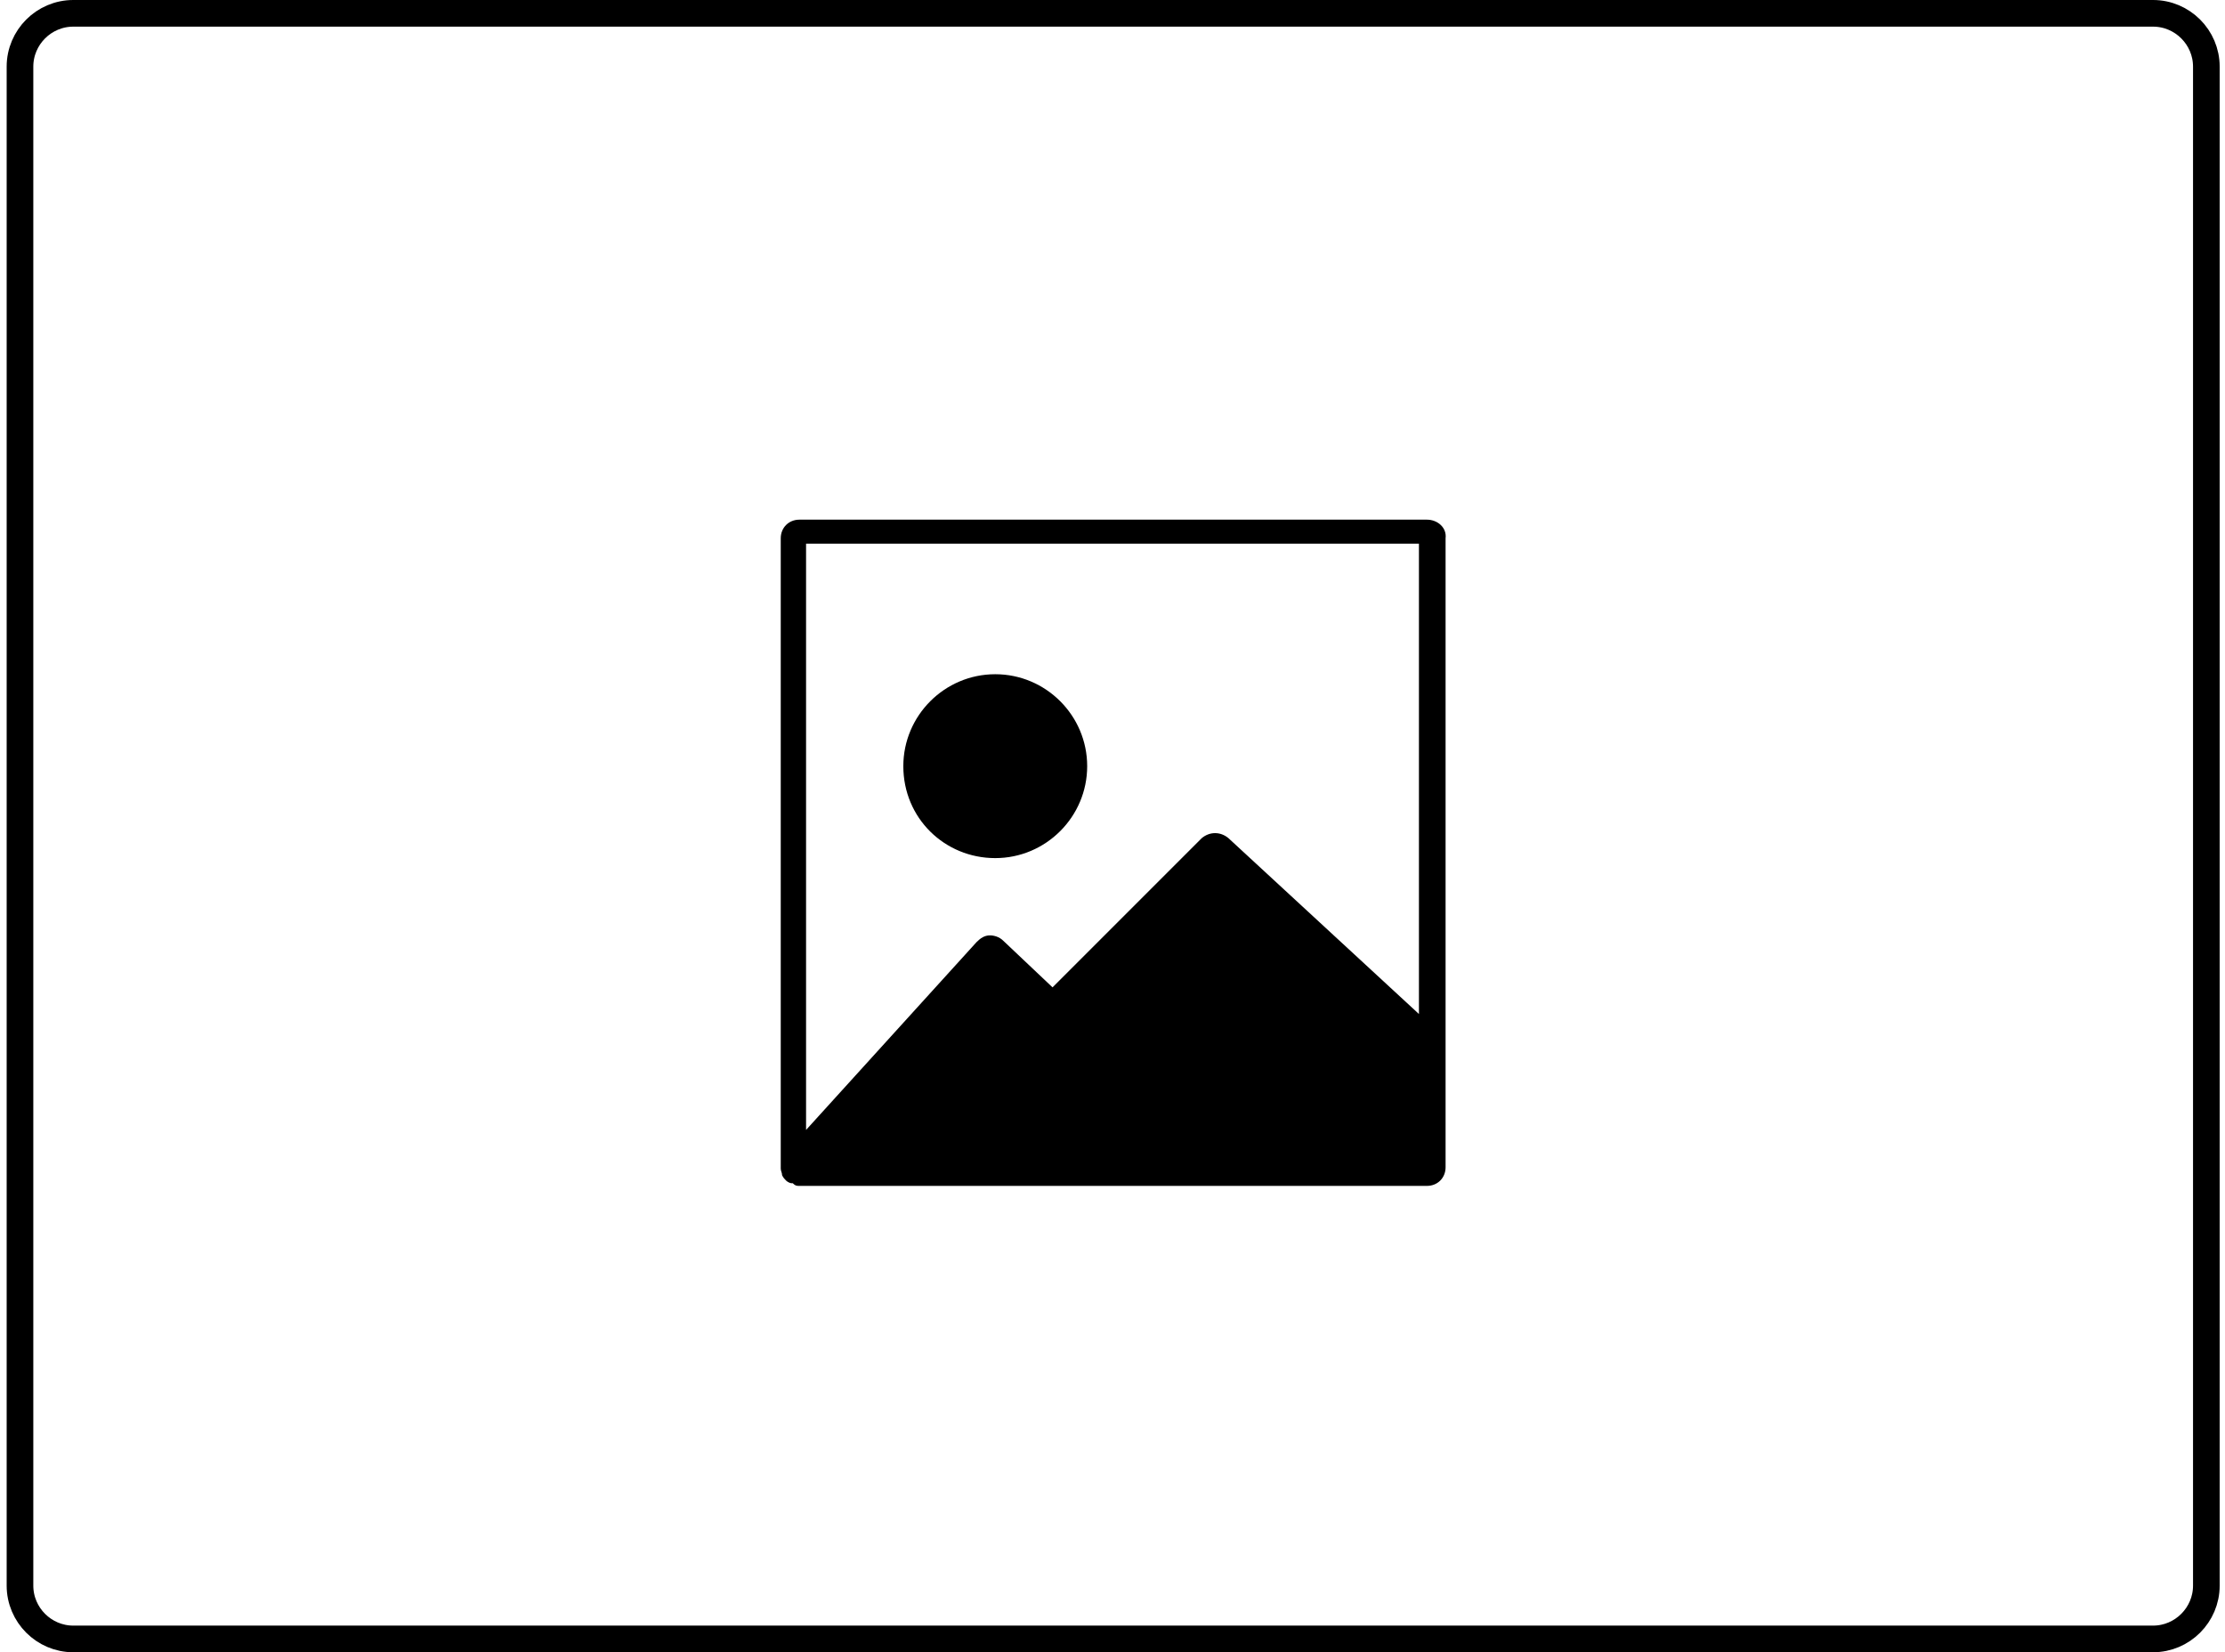 <?xml version="1.0" encoding="utf-8"?>
<!-- Generator: Adobe Illustrator 18.0.0, SVG Export Plug-In . SVG Version: 6.00 Build 0)  -->
<!DOCTYPE svg PUBLIC "-//W3C//DTD SVG 1.1//EN" "http://www.w3.org/Graphics/SVG/1.1/DTD/svg11.dtd">
<svg version="1.1" xmlns="http://www.w3.org/2000/svg" xmlns:xlink="http://www.w3.org/1999/xlink" x="0px" y="0px"
	 viewBox="0 0 167 124" enable-background="new 0 0 167 124" xml:space="preserve">
<g id="Layer_1" display="none">
	<g display="inline">
		<path d="M161.3,124H5.2c-2.8,0-5-2.2-5-5V5c0-2.8,2.2-5,5-5h156.1c2.8,0,5,2.2,5,5v114C166.3,121.8,164,124,161.3,124z M5.2,2
			c-1.7,0-3,1.3-3,3v114c0,1.7,1.3,3,3,3h156.1c1.7,0,3-1.3,3-3V5c0-1.7-1.3-3-3-3H5.2z"/>
	</g>
	<g display="inline">
		<path d="M134.9,18.5v25h-29.6v-25H134.9 M98,18.5v25H68.4v-25H98 M61.1,18.5v25H31.6v-25H61.1 M134.9,50.5v25h-29.6v-25H134.9
			 M98,50.5v25H68.4v-25H98 M61.1,50.5v25H31.6v-25H61.1 M134.9,82.5v25h-29.6v-25H134.9 M98,82.5v25H68.4v-25H98 M61.1,82.5v25
			H31.6v-25H61.1 M135.2,16.5h-30.3c-0.9,0-1.6,0.9-1.6,2v25c0,1.1,0.7,2,1.6,2h30.3c0.9,0,1.6-0.9,1.6-2v-25
			C136.9,17.4,136.1,16.5,135.2,16.5L135.2,16.5z M98.4,16.5H68.1c-0.9,0-1.6,0.9-1.6,2v25c0,1.1,0.7,2,1.6,2h30.3
			c0.9,0,1.6-0.9,1.6-2v-25C100,17.4,99.3,16.5,98.4,16.5L98.4,16.5z M61.5,16.5H31.2c-0.9,0-1.6,0.9-1.6,2v25c0,1.1,0.7,2,1.6,2
			h30.3c0.9,0,1.6-0.9,1.6-2v-25C63.1,17.4,62.4,16.5,61.5,16.5L61.5,16.5z M135.2,48.5h-30.3c-0.9,0-1.6,0.9-1.6,2v25
			c0,1.1,0.7,2,1.6,2h30.3c0.9,0,1.6-0.9,1.6-2v-25C136.9,49.4,136.1,48.5,135.2,48.5L135.2,48.5z M98.4,48.5H68.1
			c-0.9,0-1.6,0.9-1.6,2v25c0,1.1,0.7,2,1.6,2h30.3c0.9,0,1.6-0.9,1.6-2v-25C100,49.4,99.3,48.5,98.4,48.5L98.4,48.5z M61.5,48.5
			H31.2c-0.9,0-1.6,0.9-1.6,2v25c0,1.1,0.7,2,1.6,2h30.3c0.9,0,1.6-0.9,1.6-2v-25C63.1,49.4,62.4,48.5,61.5,48.5L61.5,48.5z
			 M135.2,80.5h-30.3c-0.9,0-1.6,0.9-1.6,2v25c0,1.1,0.7,2,1.6,2h30.3c0.9,0,1.6-0.9,1.6-2v-25C136.9,81.4,136.1,80.5,135.2,80.5
			L135.2,80.5z M98.4,80.5H68.1c-0.9,0-1.6,0.9-1.6,2v25c0,1.1,0.7,2,1.6,2h30.3c0.9,0,1.6-0.9,1.6-2v-25
			C100,81.4,99.3,80.5,98.4,80.5L98.4,80.5z M61.5,80.5H31.2c-0.9,0-1.6,0.9-1.6,2v25c0,1.1,0.7,2,1.6,2h30.3c0.9,0,1.6-0.9,1.6-2
			v-25C63.1,81.4,62.4,80.5,61.5,80.5L61.5,80.5z"/>
	</g>
	<g display="inline">
		<g>
			<path d="M47.6,36.3c-0.2-0.1-0.4-0.1-0.6,0l-3.2,3.2l-1.1-1c-0.1-0.1-0.2-0.1-0.3-0.1c-0.1,0-0.2,0.1-0.3,0.1l-4.7,5.2l18.4,0
				L47.6,36.3z"/>
		</g>
		<g>
			<circle cx="42.2" cy="34" r="2"/>
		</g>
	</g>
	<g display="inline">
		<g>
			<path d="M84.7,36.3c-0.2-0.1-0.4-0.1-0.6,0l-3.2,3.2l-1.1-1c-0.1-0.1-0.2-0.1-0.3-0.1c-0.1,0-0.2,0.1-0.3,0.1l-4.7,5.2l18.4,0
				L84.7,36.3z"/>
		</g>
		<g>
			<circle cx="79.3" cy="34" r="2"/>
		</g>
	</g>
	<g display="inline">
		<g>
			<path d="M121.5,36.3c-0.2-0.1-0.4-0.1-0.6,0l-3.2,3.2l-1.1-1c-0.1-0.1-0.2-0.1-0.3-0.1c-0.1,0-0.2,0.1-0.3,0.1l-4.7,5.2l18.4,0
				L121.5,36.3z"/>
		</g>
		<g>
			<circle cx="116.1" cy="34" r="2"/>
		</g>
	</g>
	<g display="inline">
		<g>
			<path d="M47.6,68.1c-0.2-0.1-0.4-0.1-0.6,0l-3.2,3.2l-1.1-1c-0.1-0.1-0.2-0.1-0.3-0.1c-0.1,0-0.2,0.1-0.3,0.1l-4.7,5.2l18.4,0
				L47.6,68.1z"/>
		</g>
		<g>
			<circle cx="42.2" cy="65.8" r="2"/>
		</g>
	</g>
	<g display="inline">
		<g>
			<path d="M83.7,68.1c-0.2-0.1-0.4-0.1-0.6,0l-3.2,3.2l-1.1-1c-0.1-0.1-0.2-0.1-0.3-0.1c-0.1,0-0.2,0.1-0.3,0.1l-4.7,5.2l18.4,0
				L83.7,68.1z"/>
		</g>
		<g>
			<circle cx="78.3" cy="65.8" r="2"/>
		</g>
	</g>
	<g display="inline">
		<g>
			<path d="M121.5,68.1c-0.2-0.1-0.4-0.1-0.6,0l-3.2,3.2l-1.1-1c-0.1-0.1-0.2-0.1-0.3-0.1c-0.1,0-0.2,0.1-0.3,0.1l-4.7,5.2l18.4,0
				L121.5,68.1z"/>
		</g>
		<g>
			<circle cx="116.1" cy="65.8" r="2"/>
		</g>
	</g>
	<g display="inline">
		<g>
			<path d="M48.6,100.8c-0.2-0.1-0.4-0.1-0.6,0l-3.2,3.2l-1.1-1c-0.1-0.1-0.2-0.1-0.3-0.1c-0.1,0-0.2,0.1-0.3,0.1l-4.7,5.2l18.4,0
				L48.6,100.8z"/>
		</g>
		<g>
			<circle cx="43.2" cy="98.5" r="2"/>
		</g>
	</g>
	<g display="inline">
		<g>
			<path d="M83.7,100.8c-0.2-0.1-0.4-0.1-0.6,0l-3.2,3.2l-1.1-1c-0.1-0.1-0.2-0.1-0.3-0.1c-0.1,0-0.2,0.1-0.3,0.1l-4.7,5.2l18.4,0
				L83.7,100.8z"/>
		</g>
		<g>
			<circle cx="78.3" cy="98.5" r="2"/>
		</g>
	</g>
	<g display="inline">
		<g>
			<path d="M121.5,100.8c-0.2-0.1-0.4-0.1-0.6,0l-3.2,3.2l-1.1-1c-0.1-0.1-0.2-0.1-0.3-0.1c-0.1,0-0.2,0.1-0.3,0.1l-4.7,5.2l18.4,0
				L121.5,100.8z"/>
		</g>
		<g>
			<circle cx="116.1" cy="98.5" r="2"/>
		</g>
	</g>
</g>
<g id="Layer_2" display="none">
	<g display="inline">
		<path d="M161.6,124H5.5c-2.8,0-5-2.2-5-5V5c0-2.8,2.2-5,5-5h156.1c2.8,0,5,2.2,5,5v114C166.6,121.8,164.4,124,161.6,124z M5.5,2
			c-1.7,0-3,1.3-3,3v114c0,1.7,1.3,3,3,3h156.1c1.7,0,3-1.3,3-3V5c0-1.7-1.3-3-3-3H5.5z"/>
	</g>
	<g display="inline">
		<g>
			<path d="M97.6,35.8h-30c-0.5,0-0.9,0.4-0.9,0.9v30c0,0.5,0.4,0.9,0.9,0.9h30c0.5,0,0.9-0.4,0.9-0.9v-30
				C98.5,36.2,98.1,35.8,97.6,35.8z M96.7,65.8H68.4V37.6h28.2V65.8z"/>
		</g>
	</g>
	<g display="inline">
		<g>
			<path d="M129.6,93v14h-14V93H129.6 M102.6,93v14h-14V93H102.6 M76.6,93v14h-14V93H76.6 M49.6,93v14h-14V93H49.6 M129.6,91h-14
				c-1.1,0-2,0.9-2,2v14c0,1.1,0.9,2,2,2h14c1.1,0,2-0.9,2-2V93C131.6,91.9,130.7,91,129.6,91L129.6,91z M102.6,91h-14
				c-1.1,0-2,0.9-2,2v14c0,1.1,0.9,2,2,2h14c1.1,0,2-0.9,2-2V93C104.6,91.9,103.7,91,102.6,91L102.6,91z M76.6,91h-14
				c-1.1,0-2,0.9-2,2v14c0,1.1,0.9,2,2,2h14c1.1,0,2-0.9,2-2V93C78.6,91.9,77.7,91,76.6,91L76.6,91z M49.6,91h-14c-1.1,0-2,0.9-2,2
				v14c0,1.1,0.9,2,2,2h14c1.1,0,2-0.9,2-2V93C51.6,91.9,50.7,91,49.6,91L49.6,91z"/>
		</g>
	</g>
	<g display="inline">
		<path d="M67.5,67.6c-0.2,0-0.4-0.1-0.6-0.2c-0.4-0.3-0.4-0.9-0.1-1.3L76,56c0.2-0.2,0.4-0.3,0.6-0.3c0.2,0,0.5,0.1,0.7,0.2
			l2.4,2.2l7.2-7.1c0.3-0.3,0.9-0.4,1.2,0l10.1,9.1c0.2,0.2,0.3,0.4,0.3,0.7v5.9c0,0.5-0.4,0.9-0.9,0.9
			C97.6,67.6,67.8,67.6,67.5,67.6z"/>
	</g>
	<g display="inline">
		<path d="M76,50.3c-2.4,0-4.4-2-4.4-4.4c0-2.4,2-4.4,4.4-4.4c2.4,0,4.4,2,4.4,4.4C80.4,48.3,78.4,50.3,76,50.3z"/>
	</g>
</g>
<g id="Layer_3">
	<path fill-rule="evenodd" clip-rule="evenodd" fill="none" stroke="#000000" stroke-width="2" stroke-miterlimit="10" d="M5.5,1
		h156.1c2.2,0,4,1.8,4,4v114c0,2.2-1.8,4-4,4H5.5c-2.2,0-4-1.8-4-4V5C1.5,2.8,3.3,1,5.5,1z"/>
	<g>
		<path d="M107.1,39H60c-0.8,0-1.4,0.6-1.4,1.4v47.1c0,0,0,0,0,0.1c0,0,0,0,0,0.1c0,0.2,0.1,0.3,0.1,0.5c0,0,0,0,0,0
			c0.1,0.2,0.2,0.3,0.3,0.4c0,0,0,0,0,0c0,0,0,0,0,0c0.1,0.1,0.3,0.2,0.4,0.2c0,0,0,0,0.1,0C59.7,89,59.8,89,60,89h47.1
			c0.8,0,1.4-0.6,1.4-1.4V40.4C108.6,39.6,107.9,39,107.1,39z M106.5,76.1L92.2,62.9c-0.6-0.5-1.4-0.5-2,0L79,74.1l-3.7-3.5
			c-0.3-0.3-0.7-0.4-1-0.4c-0.4,0-0.7,0.2-1,0.5L60.5,84.8v-44h46V76.1z M74.7,64.4c3.8,0,6.9-3.1,6.9-6.9c0-3.8-3.1-6.9-6.9-6.9
			s-6.9,3.1-6.9,6.9C67.8,61.4,70.9,64.4,74.7,64.4z"/>
	</g>
</g>
</svg>
